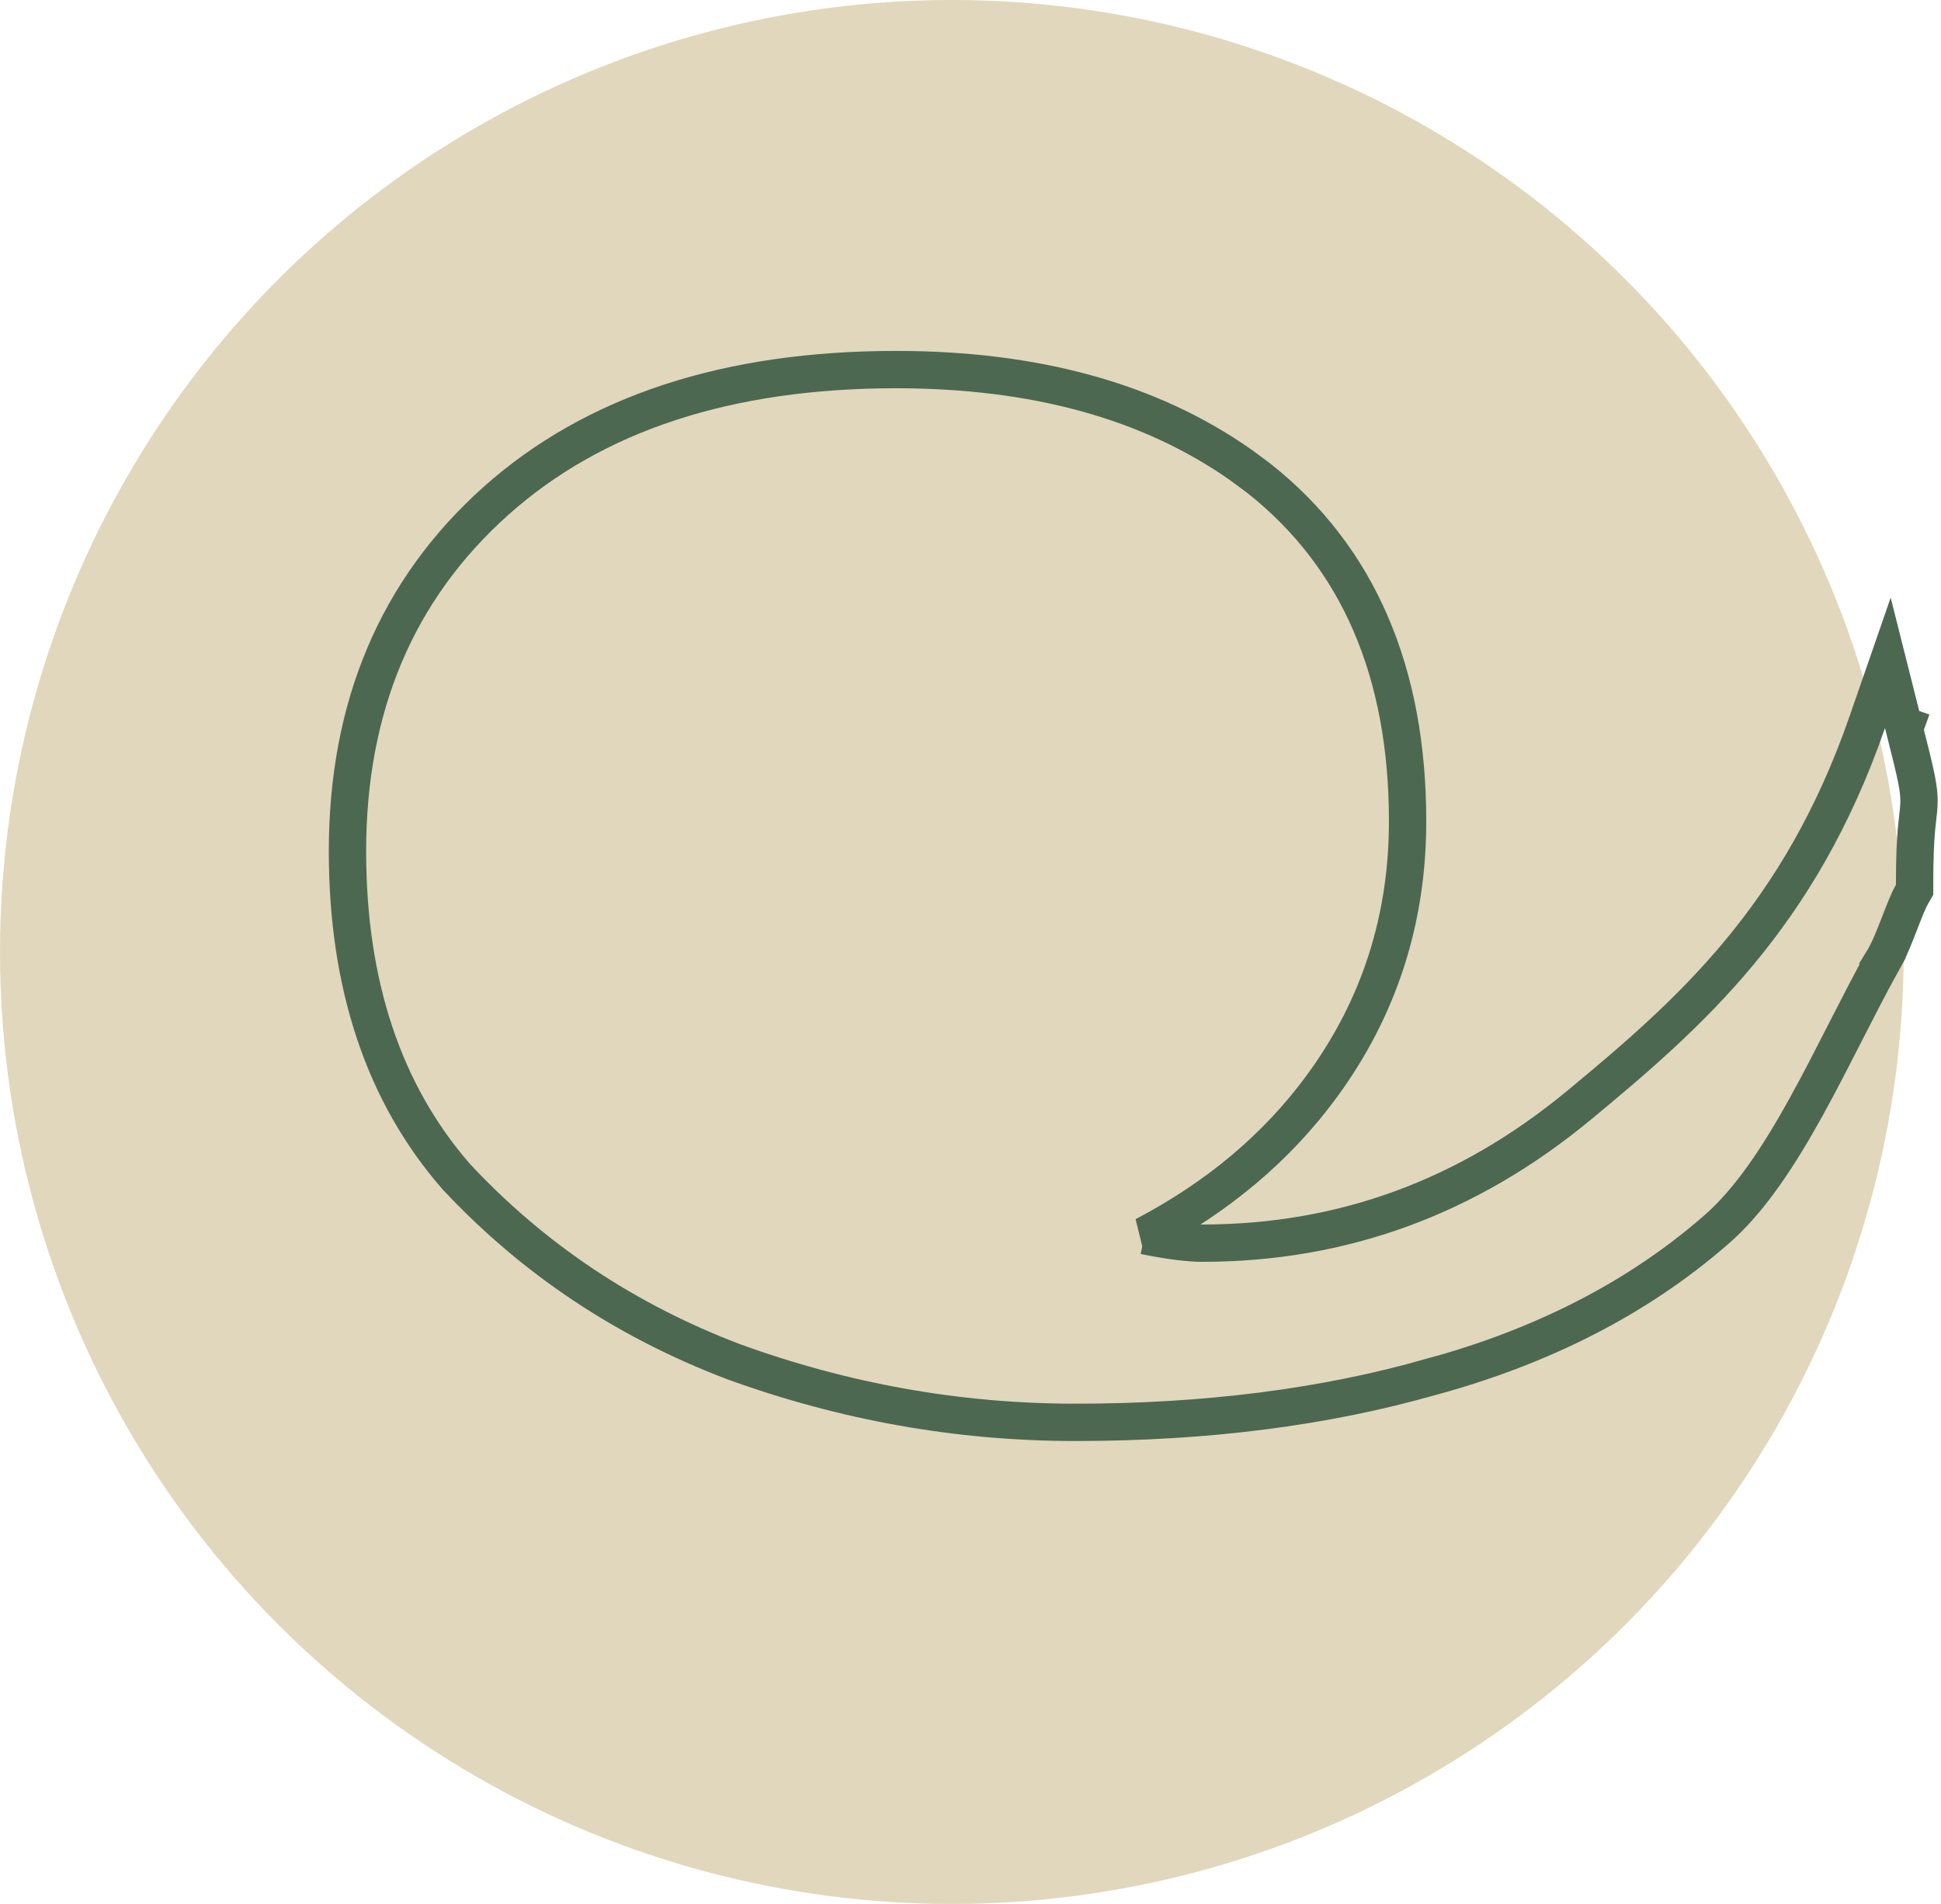 <svg width="52" height="51" viewBox="0 0 52 51" fill="none" xmlns="http://www.w3.org/2000/svg">
<circle cx="25.5" cy="25.5" r="25.5" fill="#E1D7BC"/>
<path d="M24.009 9.9C27.71 9.9 30.798 10.738 33.237 12.451L33.717 12.805L33.719 12.807C36.397 14.921 37.71 18.014 37.71 22C37.71 24.637 36.944 27.008 35.413 29.095C34.207 30.74 32.616 32.072 30.655 33.1H30.659L30.708 33.11C31.361 33.24 31.858 33.3 32.21 33.3C35.956 33.3 39.311 32.076 42.291 29.615C45.298 27.13 48.217 24.559 50.028 19.336L50.576 17.754L50.985 19.377C50.989 19.394 50.993 19.411 50.997 19.427L51.048 19.445C51.039 19.47 51.029 19.496 51.02 19.521C51.333 20.761 51.428 21.144 51.409 21.548C51.389 21.966 51.292 22.193 51.293 23.7V23.834L51.226 23.95C51.121 24.133 51.005 24.434 50.866 24.794C50.745 25.107 50.597 25.482 50.436 25.742L50.437 25.743C50.109 26.334 49.78 26.978 49.44 27.643C49.102 28.305 48.754 28.988 48.392 29.642C47.677 30.936 46.876 32.18 45.936 32.977C43.872 34.766 41.336 36.066 38.341 36.882L38.34 36.881C35.489 37.695 32.311 38.1 28.809 38.1C25.683 38.1 22.625 37.556 19.638 36.47L19.632 36.467C16.762 35.374 14.298 33.732 12.245 31.541L12.239 31.536L12.233 31.529C10.27 29.285 9.309 26.36 9.309 22.8C9.309 18.94 10.626 15.799 13.276 13.427C15.925 11.057 19.524 9.9 24.009 9.9Z" stroke="#4C6851"/>
</svg>
